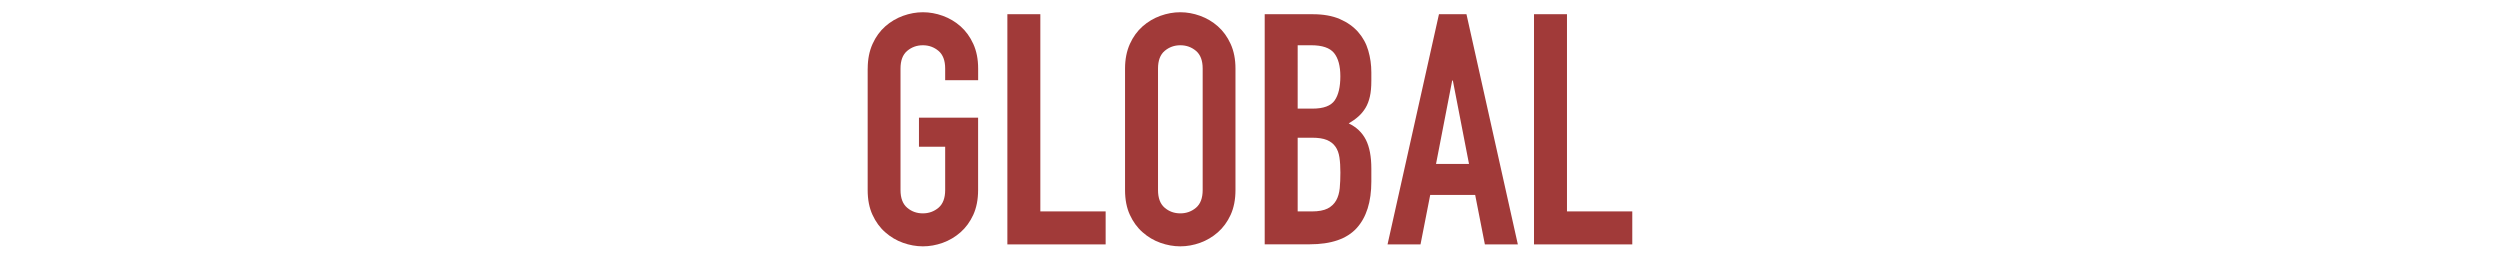 <?xml version="1.0" encoding="utf-8"?>
<!-- Generator: Adobe Illustrator 20.1.0, SVG Export Plug-In . SVG Version: 6.00 Build 0)  -->
<!DOCTYPE svg PUBLIC "-//W3C//DTD SVG 1.1//EN" "http://www.w3.org/Graphics/SVG/1.1/DTD/svg11.dtd">
<svg version="1.1" xmlns="http://www.w3.org/2000/svg" xmlns:xlink="http://www.w3.org/1999/xlink" x="0px" y="0px"
	 viewBox="0 0 580 60" enable-background="new 0 0 580 60" xml:space="preserve">
<path fill="#A13A39" d="M201.31,15.9c0-2.15,0.38-4.05,1.12-5.7s1.74-3.01,2.96-4.09c1.22-1.07,2.6-1.89,4.12-2.44
	c1.53-0.55,3.06-0.83,4.61-0.83c1.55,0,3.09,0.28,4.61,0.83c1.52,0.55,2.9,1.36,4.12,2.44c1.22,1.08,2.21,2.44,2.96,4.09
	s1.12,3.55,1.12,5.7v2.7h-7.65v-2.7c0-1.85-0.51-3.21-1.54-4.09c-1.03-0.87-2.24-1.31-3.64-1.31c-1.4,0-2.61,0.44-3.64,1.31
	c-1.03,0.88-1.54,2.24-1.54,4.09v28.2c0,1.85,0.51,3.21,1.54,4.09c1.02,0.88,2.24,1.31,3.64,1.31c1.4,0,2.61-0.44,3.64-1.31
	c1.02-0.87,1.54-2.24,1.54-4.09V34.05h-6.08V27.3h13.72v16.8c0,2.2-0.38,4.11-1.12,5.74c-0.75,1.63-1.74,2.98-2.96,4.05
	c-1.23,1.08-2.6,1.89-4.12,2.44c-1.53,0.55-3.06,0.82-4.61,0.82c-1.55,0-3.09-0.28-4.61-0.82s-2.9-1.36-4.12-2.44
	c-1.23-1.07-2.21-2.42-2.96-4.05c-0.75-1.62-1.12-3.54-1.12-5.74V15.9z"/>
<path fill="#A13A39" d="M233.71,3.3h7.65v45.75h15.15v7.65h-22.8V3.3z"/>
<path fill="#A13A39" d="M261.01,15.9c0-2.15,0.38-4.05,1.12-5.7s1.74-3.01,2.96-4.09c1.22-1.07,2.6-1.89,4.12-2.44
	c1.53-0.55,3.06-0.83,4.61-0.83c1.55,0,3.09,0.28,4.61,0.83c1.52,0.55,2.9,1.36,4.12,2.44c1.22,1.08,2.21,2.44,2.96,4.09
	s1.12,3.55,1.12,5.7v28.2c0,2.2-0.38,4.11-1.12,5.74c-0.75,1.63-1.74,2.98-2.96,4.05c-1.23,1.08-2.6,1.89-4.12,2.44
	c-1.53,0.55-3.06,0.82-4.61,0.82c-1.55,0-3.09-0.28-4.61-0.82s-2.9-1.36-4.12-2.44c-1.23-1.07-2.21-2.42-2.96-4.05
	c-0.75-1.62-1.12-3.54-1.12-5.74V15.9z M268.66,44.1c0,1.85,0.51,3.21,1.54,4.09c1.02,0.88,2.24,1.31,3.64,1.31
	c1.4,0,2.61-0.44,3.64-1.31c1.02-0.87,1.54-2.24,1.54-4.09V15.9c0-1.85-0.51-3.21-1.54-4.09c-1.03-0.87-2.24-1.31-3.64-1.31
	c-1.4,0-2.61,0.44-3.64,1.31c-1.03,0.88-1.54,2.24-1.54,4.09V44.1z"/>
<path fill="#A13A39" d="M293.41,3.3h11.17c2.45,0,4.54,0.38,6.26,1.12c1.73,0.75,3.14,1.75,4.24,3c1.1,1.25,1.89,2.69,2.36,4.31
	c0.47,1.62,0.71,3.31,0.71,5.06v1.95c0,1.45-0.11,2.67-0.34,3.67c-0.23,1-0.56,1.88-1.01,2.62s-1,1.41-1.65,1.99
	c-0.65,0.58-1.4,1.11-2.25,1.61c1.8,0.85,3.12,2.11,3.98,3.79c0.85,1.68,1.27,3.91,1.27,6.71v3c0,4.7-1.14,8.3-3.41,10.8
	c-2.28,2.5-5.91,3.75-10.91,3.75h-10.42V3.3z M301.06,25.2h3.45c2.55,0,4.26-0.64,5.14-1.91c0.88-1.27,1.31-3.14,1.31-5.59
	c0-2.4-0.49-4.2-1.46-5.4c-0.98-1.2-2.74-1.8-5.29-1.8h-3.15V25.2z M301.06,49.05h3.3c1.55,0,2.76-0.23,3.64-0.67
	c0.87-0.45,1.54-1.08,1.99-1.88s0.72-1.75,0.83-2.85c0.1-1.1,0.15-2.3,0.15-3.6c0-1.35-0.07-2.52-0.22-3.53
	c-0.15-1-0.46-1.84-0.94-2.51c-0.48-0.68-1.14-1.19-1.99-1.54c-0.85-0.35-1.98-0.52-3.38-0.52h-3.38V49.05z"/>
<path fill="#A13A39" d="M333.84,3.3h6.38l11.92,53.4h-7.65l-2.25-11.48h-10.43l-2.25,11.48h-7.65L333.84,3.3z M337.06,18.68h-0.15
	l-3.75,19.35h7.65L337.06,18.68z"/>
<path fill="#A13A39" d="M355.89,3.3h7.65v45.75h15.15v7.65h-22.8V3.3z"/>
</svg>
